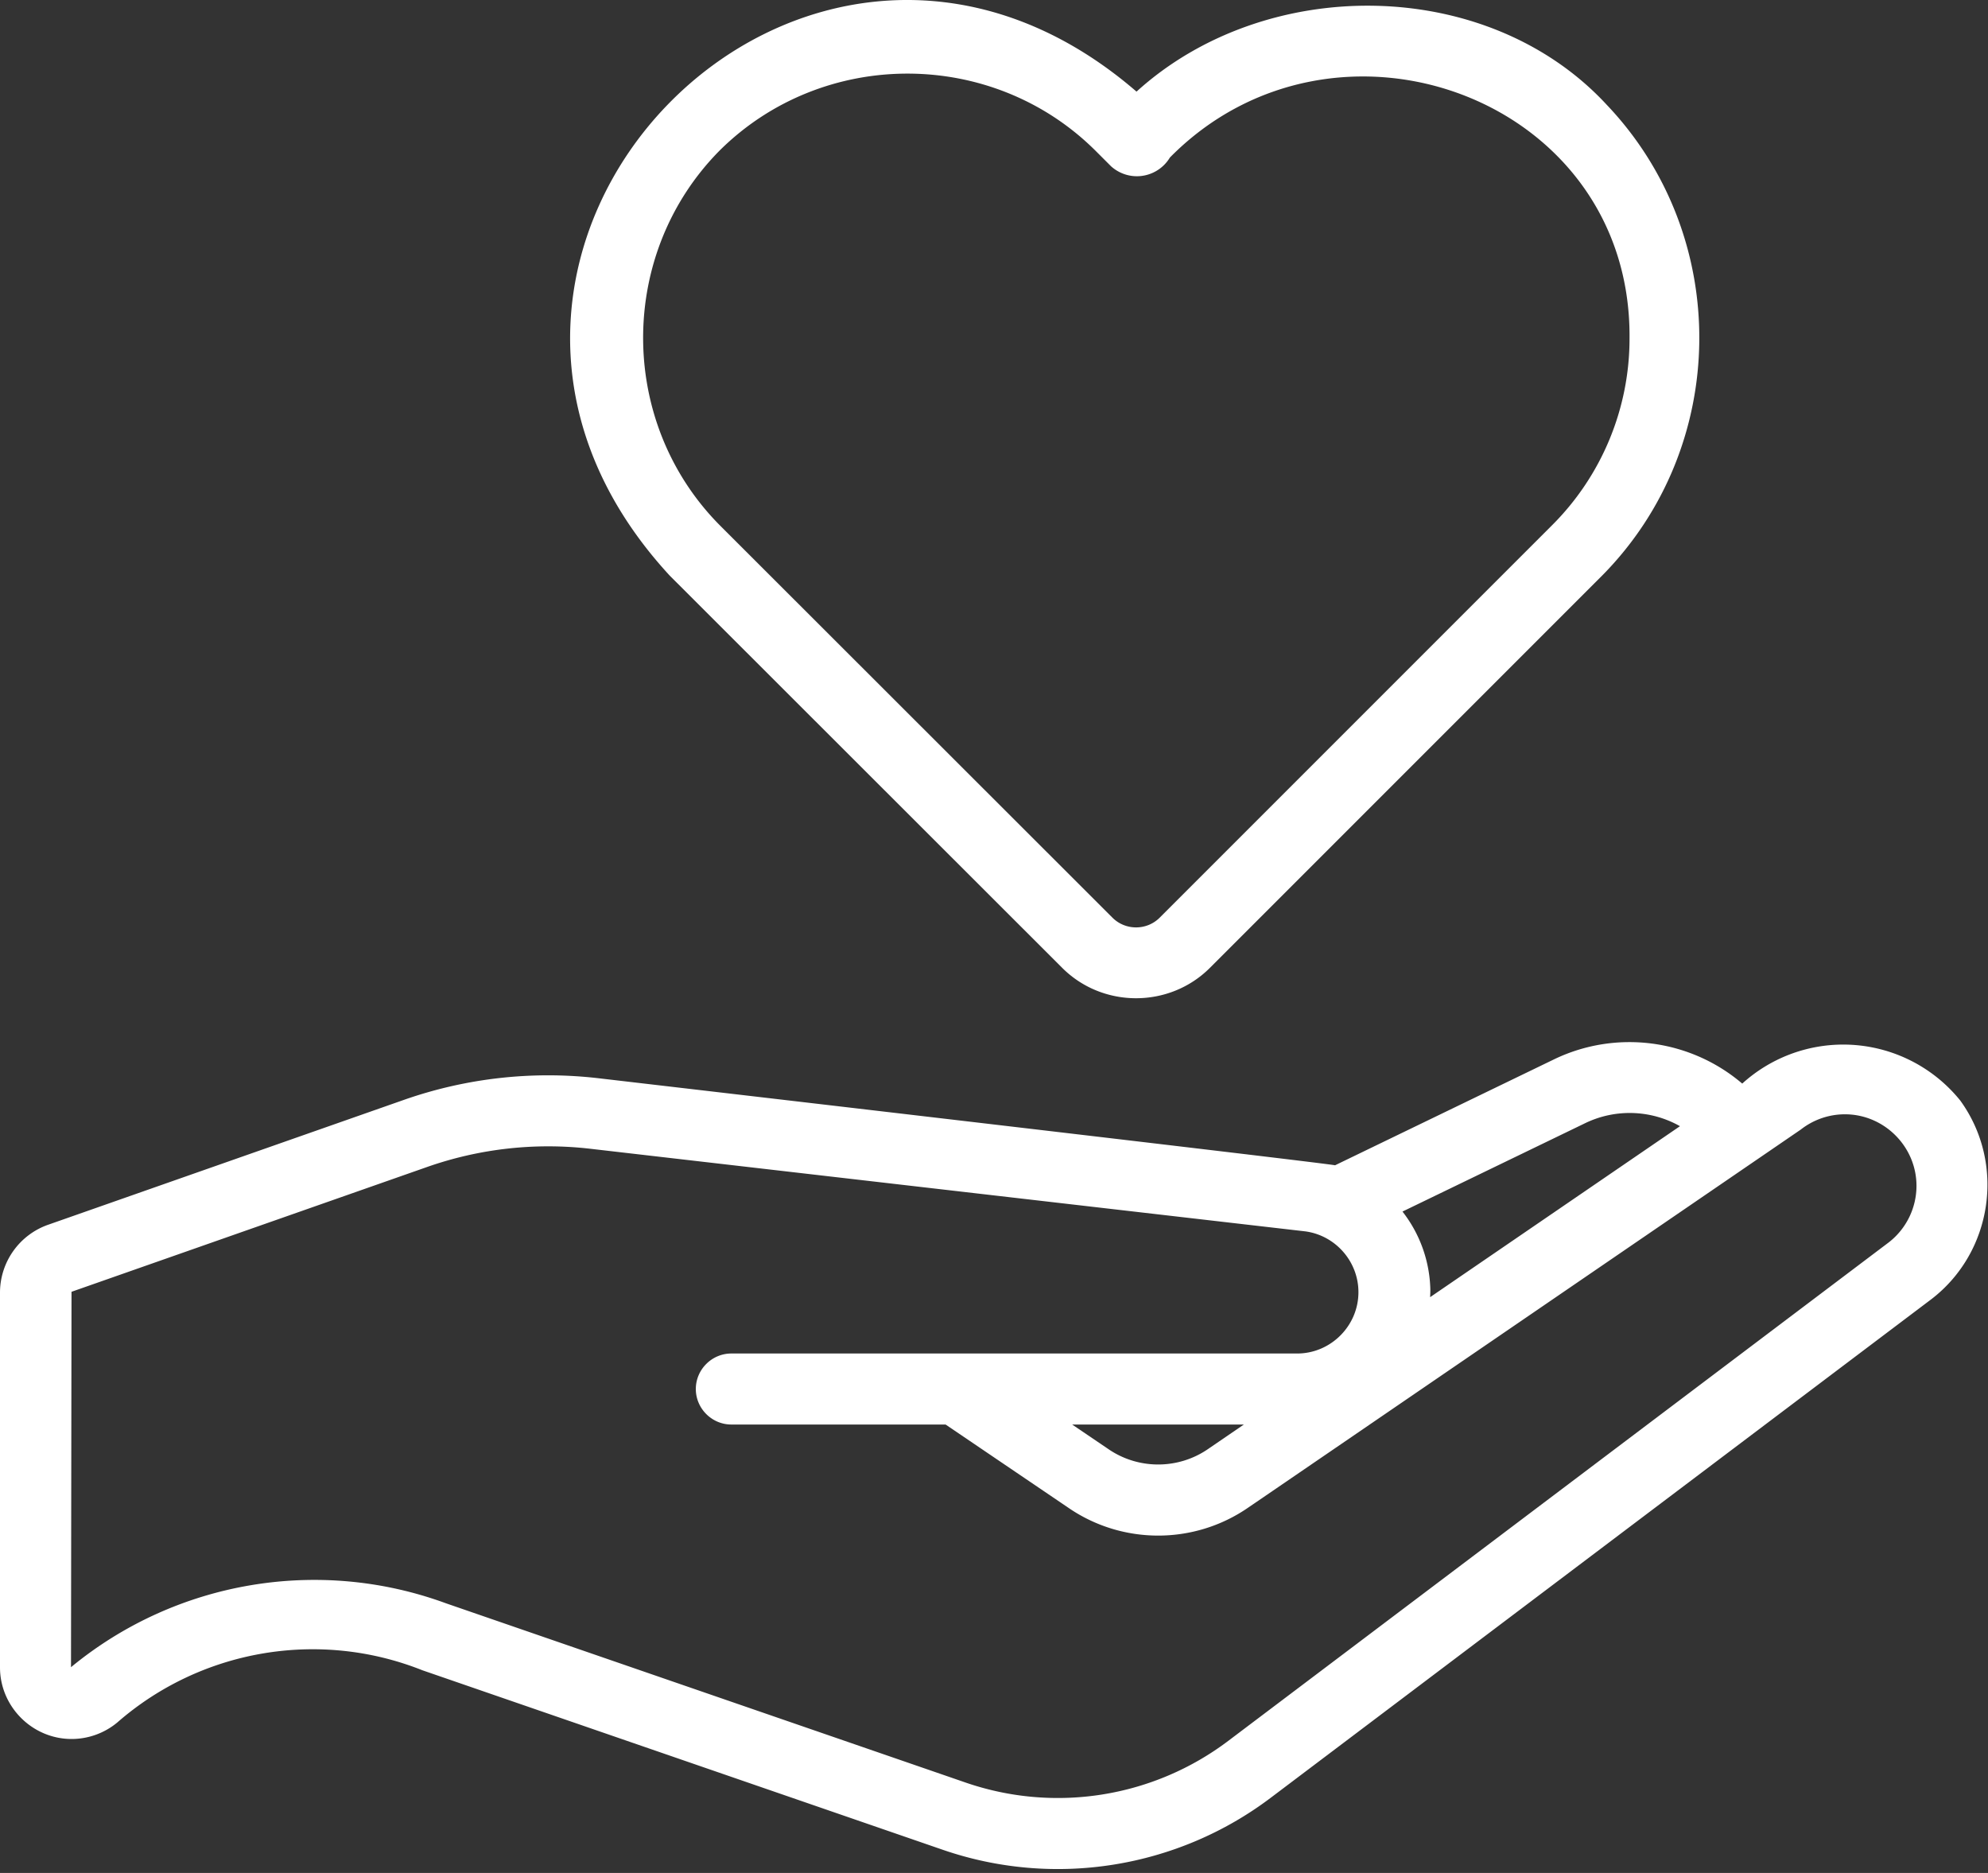 <?xml version="1.0" encoding="UTF-8"?> <svg xmlns="http://www.w3.org/2000/svg" xml:space="preserve" style="fill-rule:evenodd;clip-rule:evenodd;stroke-linejoin:round;stroke-miterlimit:2" viewBox="0 0 448 422"><rect x="0" y="0" width="448" height="422" fill="#333333" stroke="none"/><path d="M473.742 293.223a33.89 33.89 0 0 0-26.36-12.601 33.88 33.88 0 0 0-22.766 8.791c-11.728-9.997-28.313-12.176-42.225-5.55l-49.536 23.958c-1.588-.462-166.136-19.63-166.136-19.63a98.237 98.237 0 0 0-43.648 4.875l-80.242 28.16A16.218 16.218 0 0 0 32 336.488v84.468c0 8.848 7.281 16.129 16.129 16.129 3.761 0 7.406-1.316 10.301-3.718 18.871-16.48 45.48-21.033 68.758-11.765l117.265 40.445c25.072 8.644 52.873 4.213 74.016-11.797L467.25 337.984c13.845-10.632 16.746-30.634 6.492-44.761Zm-84.398 5.05a23.065 23.065 0 0 1 21.241.739l-56.304 38.523c.031-.582.047-1.172.047-1.762a29.605 29.605 0 0 0-6.276-17.526l41.292-19.974Zm68.273 26.934L308.828 437.48a63.747 63.747 0 0 1-59.164 9.442L132.523 406.52C103.828 395.975 71.59 401.463 48 420.908l.117-84.584 80.25-28.16a82.426 82.426 0 0 1 36.516-4.082l161.273 18.629c6.824.923 11.97 6.812 11.97 13.698 0 7.503-6.109 13.706-13.611 13.821h-127.71c-4.389 0-8 3.612-8 8 0 4.389 3.611 8 8 8h48.284l27.599 18.707c12.237 8.456 28.531 8.424 40.734-.082.063-.01 124.378-85.066 124.398-85.089a16.117 16.117 0 0 1 9.945-3.434c8.842 0 16.118 7.276 16.118 16.119 0 4.989-2.317 9.706-6.266 12.756ZM312.312 366.23l-7.96 5.442c-6.785 4.739-15.855 4.755-22.656.039l-8.086-5.48 38.702-.001ZM271.391 263.359c9.13 9.1 24.123 9.097 33.25-.008l88.398-88.394c28.781-29.071 29.258-76.406 1.07-106.051-26.845-29.074-76.808-29.497-105.992-2.999-74.763-64.539-172.256 36.363-105.195 109.051l88.469 88.401ZM194.234 79.117c23.261-23.022 61.272-23.021 84.532.001l3.601 3.601a8.681 8.681 0 0 0 5.833 2.253 8.684 8.684 0 0 0 7.44-4.215c37.127-37.646 103.96-13.662 103.578 40.627a59.395 59.395 0 0 1-17.491 42.26l-88.399 88.395c-2.916 2.91-7.709 2.91-10.625 0l-88.461-88.387c-23.08-23.234-23.083-61.296-.008-84.535Z" style="fill:#fff" transform="translate(-32 -45.264)"></path></svg> 
